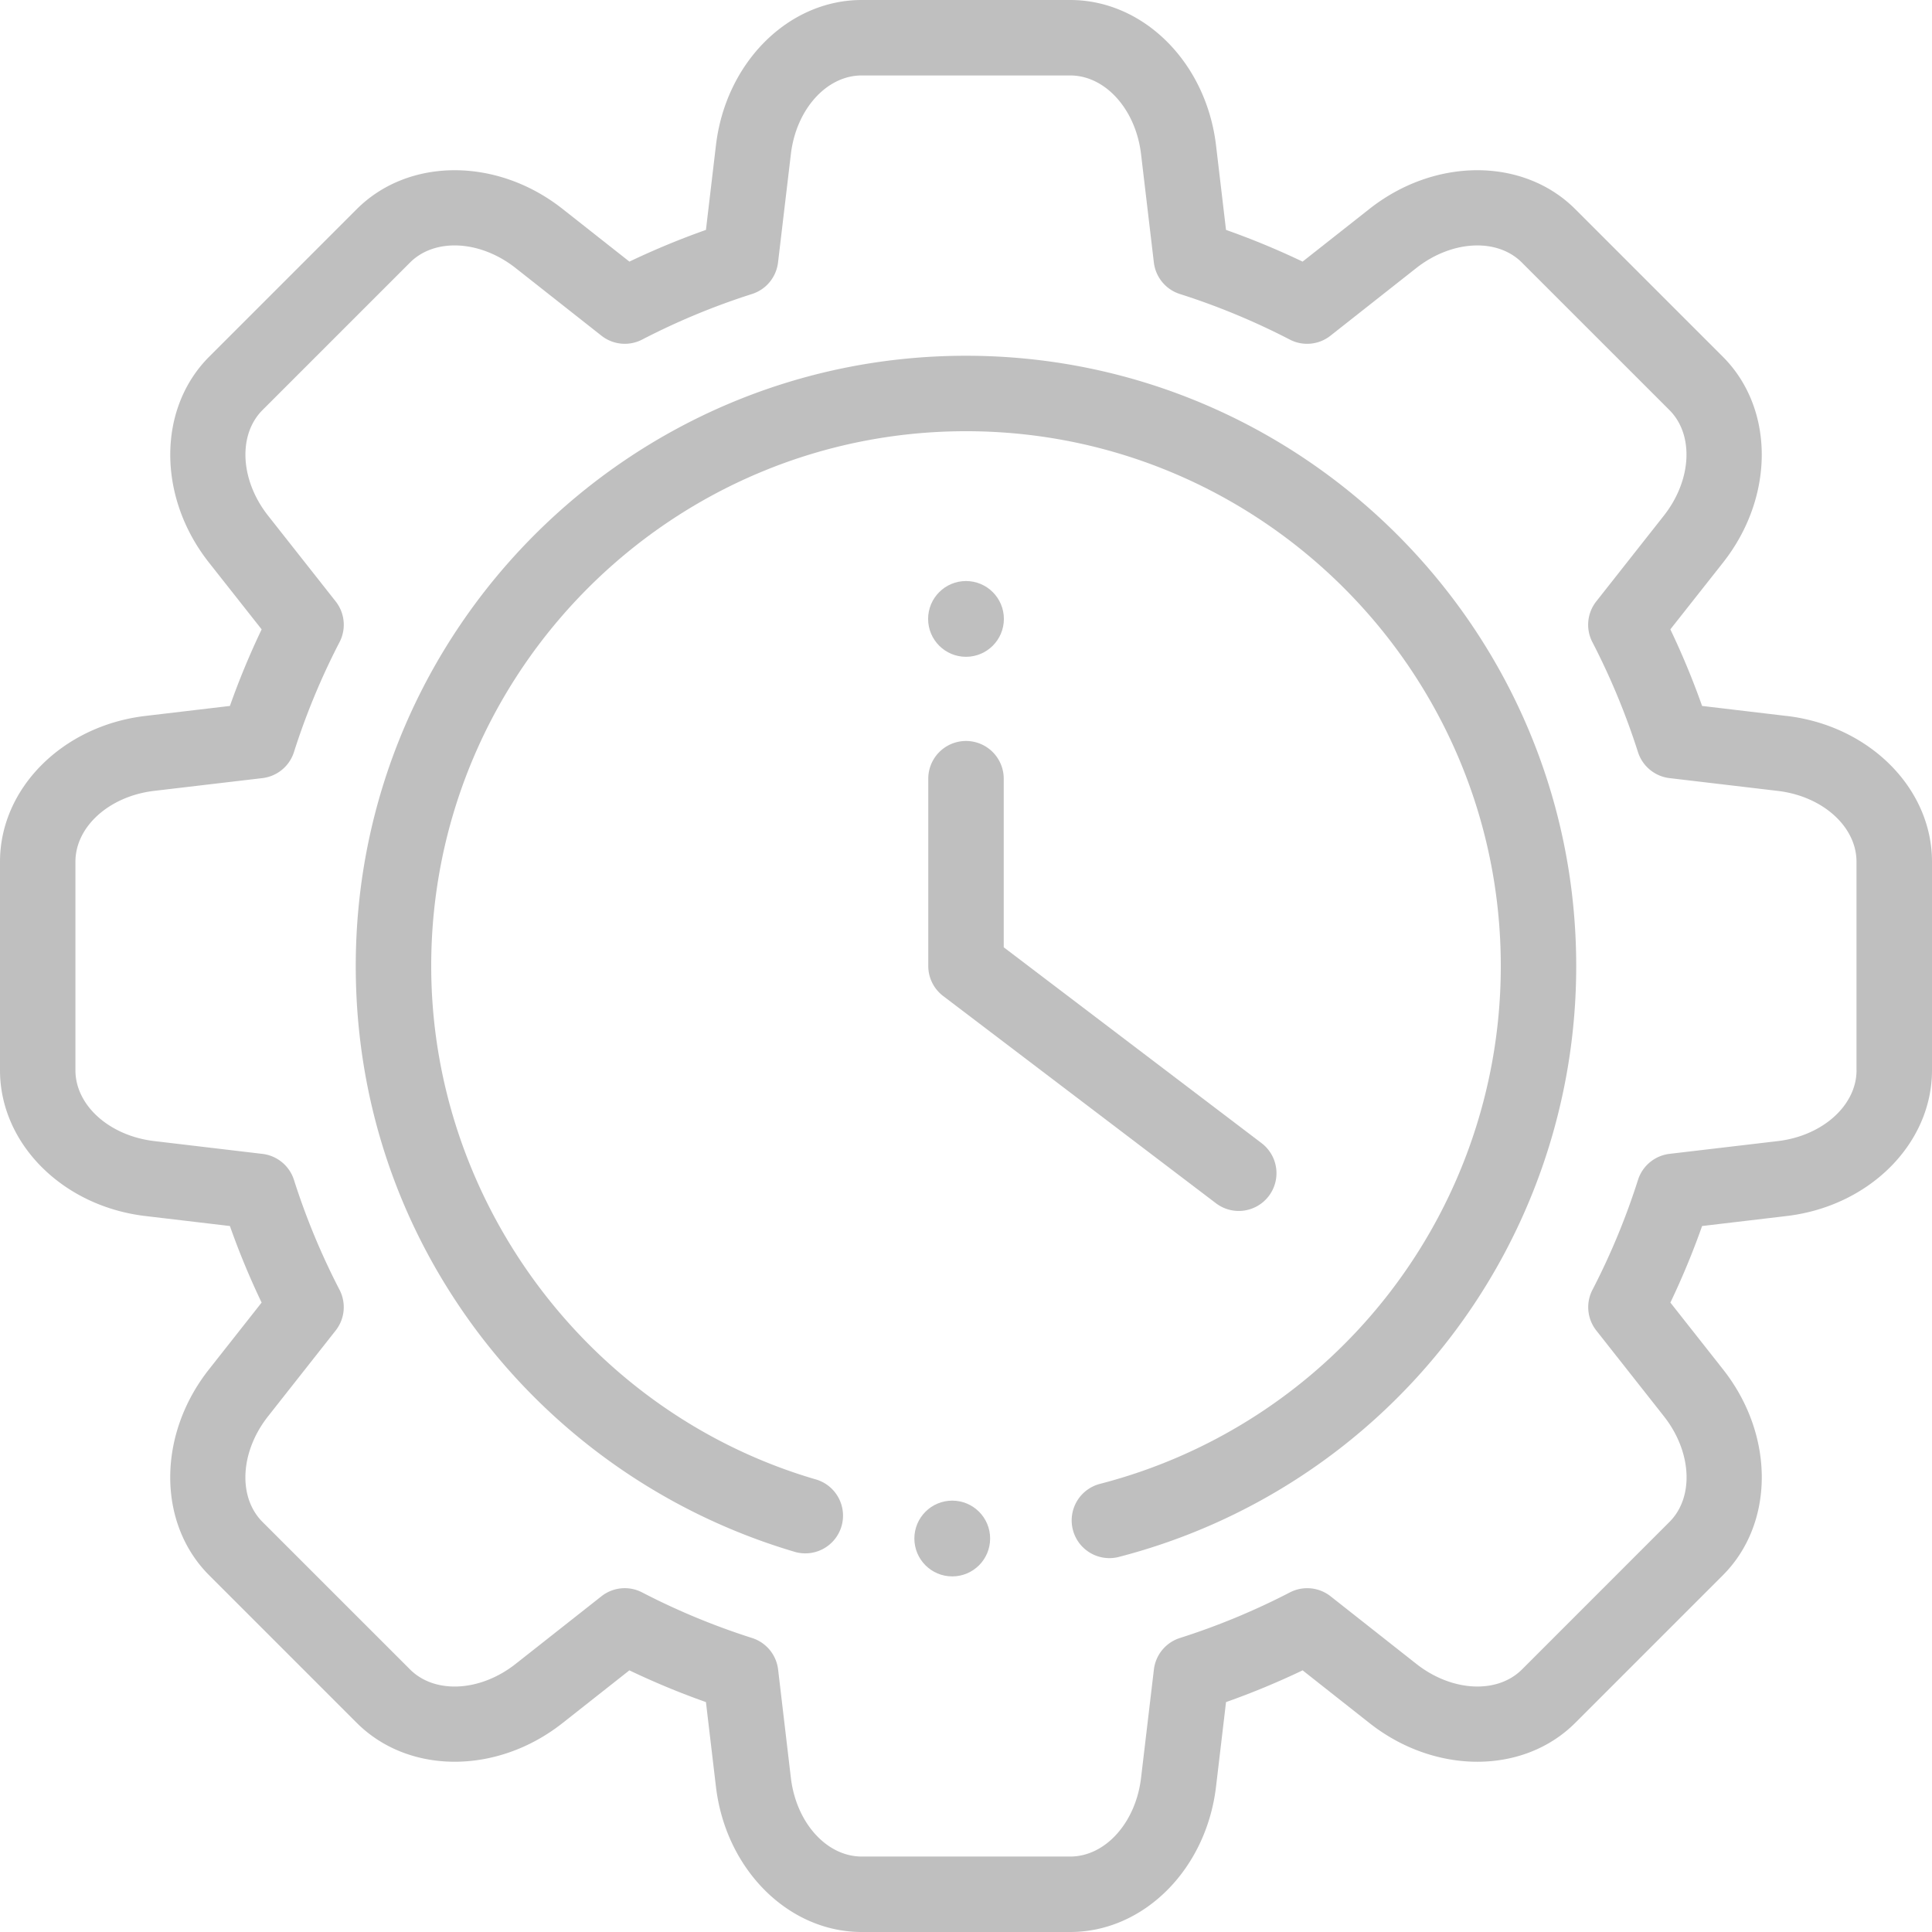 <svg xmlns="http://www.w3.org/2000/svg" xmlns:xlink="http://www.w3.org/1999/xlink" width="51" height="51" viewBox="0 0 51 51">
    <defs>
        <path id="b" d="M0 74h1280v2708H0z"/>
        <filter id="a" width="103.9%" height="101.8%" x="-2%" y="-1.1%" filterUnits="objectBoundingBox">
            <feOffset dy="-5" in="SourceAlpha" result="shadowOffsetOuter1"/>
            <feGaussianBlur in="shadowOffsetOuter1" result="shadowBlurOuter1" stdDeviation="7.5"/>
            <feColorMatrix in="shadowBlurOuter1" values="0 0 0 0 0 0 0 0 0 0 0 0 0 0 0 0 0 0 0.043 0"/>
        </filter>
    </defs>
    <g fill="none" fill-rule="evenodd">
        <g transform="translate(-285 -185)">
            <use fill="#000" filter="url(#a)" xlink:href="#b"/>
            <use fill="#FFF" xlink:href="#b"/>
        </g>
        <g fill="#000" fill-rule="nonzero" opacity=".25">
            <path d="M47.164 18.9l-2.233-.265a20.6 20.6 0 0 0-.838-2.021l1.393-1.766c1.363-1.73 1.36-4.065-.009-5.433l-3.893-3.893c-1.368-1.368-3.703-1.372-5.433-.008l-1.766 1.392a20.554 20.554 0 0 0-2.021-.837L32.1 3.836C31.84 1.649 30.187 0 28.252 0h-5.505c-1.935 0-3.59 1.649-3.848 3.836l-.264 2.233c-.687.243-1.363.523-2.02.837l-1.766-1.392c-1.73-1.364-4.065-1.36-5.433.008L5.523 9.415c-1.368 1.368-1.372 3.704-.009 5.433l1.393 1.766a20.567 20.567 0 0 0-.838 2.021l-2.233.264C1.649 19.158 0 20.812 0 22.747v5.505c0 1.935 1.649 3.589 3.836 3.848l2.233.264c.242.687.523 1.364.837 2.021l-1.392 1.766c-1.364 1.73-1.36 4.065.008 5.433l3.893 3.893c1.368 1.368 3.704 1.372 5.433.009l1.766-1.393a20.58 20.58 0 0 0 2.021.838l.264 2.233C19.158 49.351 20.812 51 22.747 51h5.505c1.935 0 3.589-1.649 3.848-3.836l.264-2.233a20.554 20.554 0 0 0 2.022-.838l1.766 1.393c1.73 1.363 4.065 1.36 5.433-.009l3.893-3.893c1.368-1.368 1.372-3.703.008-5.433l-1.392-1.766c.314-.657.595-1.334.837-2.021l2.233-.264C49.351 31.84 51 30.187 51 28.252v-5.505c0-1.935-1.649-3.59-3.836-3.848zm1.844 9.352c0 .926-.893 1.73-2.077 1.87l-2.86.337a.996.996 0 0 0-.832.688 18.556 18.556 0 0 1-1.202 2.901.996.996 0 0 0 .102 1.075l1.783 2.262c.739.937.802 2.136.148 2.79l-3.893 3.894c-.655.654-1.854.59-2.791-.148l-2.262-1.783a.996.996 0 0 0-1.075-.102c-.929.481-1.905.886-2.902 1.203a.996.996 0 0 0-.687.832l-.339 2.86c-.14 1.184-.943 2.077-1.869 2.077h-5.505c-.926 0-1.73-.893-1.87-2.078l-.337-2.859a.996.996 0 0 0-.688-.832 18.55 18.55 0 0 1-2.901-1.203.994.994 0 0 0-1.075.102l-2.262 1.783c-.936.739-2.136.802-2.79.148L6.93 40.176c-.655-.655-.592-1.854.147-2.79l1.783-2.263a.996.996 0 0 0 .103-1.075 18.562 18.562 0 0 1-1.203-2.901.996.996 0 0 0-.832-.687l-2.86-.339c-1.184-.14-2.077-.943-2.077-1.869v-5.505c0-.926.893-1.73 2.078-1.87l2.86-.337a.996.996 0 0 0 .831-.688c.317-.996.722-1.973 1.203-2.901a.996.996 0 0 0-.102-1.075l-1.783-2.262c-.739-.936-.802-2.136-.148-2.79l3.893-3.893c.655-.655 1.854-.592 2.791.147l2.262 1.783a.996.996 0 0 0 1.075.103 18.55 18.55 0 0 1 2.9-1.203.996.996 0 0 0 .687-.832l.339-2.86c.14-1.184.943-2.077 1.869-2.077h5.505c.926 0 1.73.893 1.87 2.078l.338 2.859a.996.996 0 0 0 .687.832c.996.317 1.973.722 2.901 1.203.347.18.768.14 1.075-.103l2.262-1.783c.937-.738 2.136-.802 2.79-.147l3.894 3.893c.654.654.59 1.854-.148 2.79l-1.783 2.262a.996.996 0 0 0-.102 1.075c.48.928.885 1.904 1.203 2.901a.996.996 0 0 0 .832.688l2.86.338c1.184.14 2.077.943 2.077 1.869v5.505z"/>
            <path d="M25.5 9.391c-8.883 0-16.109 7.227-16.109 16.11 0 3.548 1.132 6.915 3.273 9.734a16.23 16.23 0 0 0 8.282 5.72.996.996 0 1 0 .562-1.91C15.547 37.29 11.383 31.72 11.383 25.5c0-7.784 6.333-14.117 14.117-14.117 7.784 0 14.117 6.333 14.117 14.117A14.112 14.112 0 0 1 29.05 39.167a.996.996 0 1 0 .5 1.928A16.104 16.104 0 0 0 41.608 25.5c0-8.882-7.227-16.109-16.11-16.109z"/>
            <path d="M33.302 30.176l-6.806-5.17v-4.45a.996.996 0 0 0-1.992 0V25.5c0 .311.146.605.394.793l7.199 5.469a.994.994 0 0 0 1.396-.19.996.996 0 0 0-.191-1.396z"/>
            <circle cx="25.5" cy="16.338" r="1"/>
            <circle cx="25.137" cy="40.613" r="1"/>
        </g>
    </g>
</svg>

